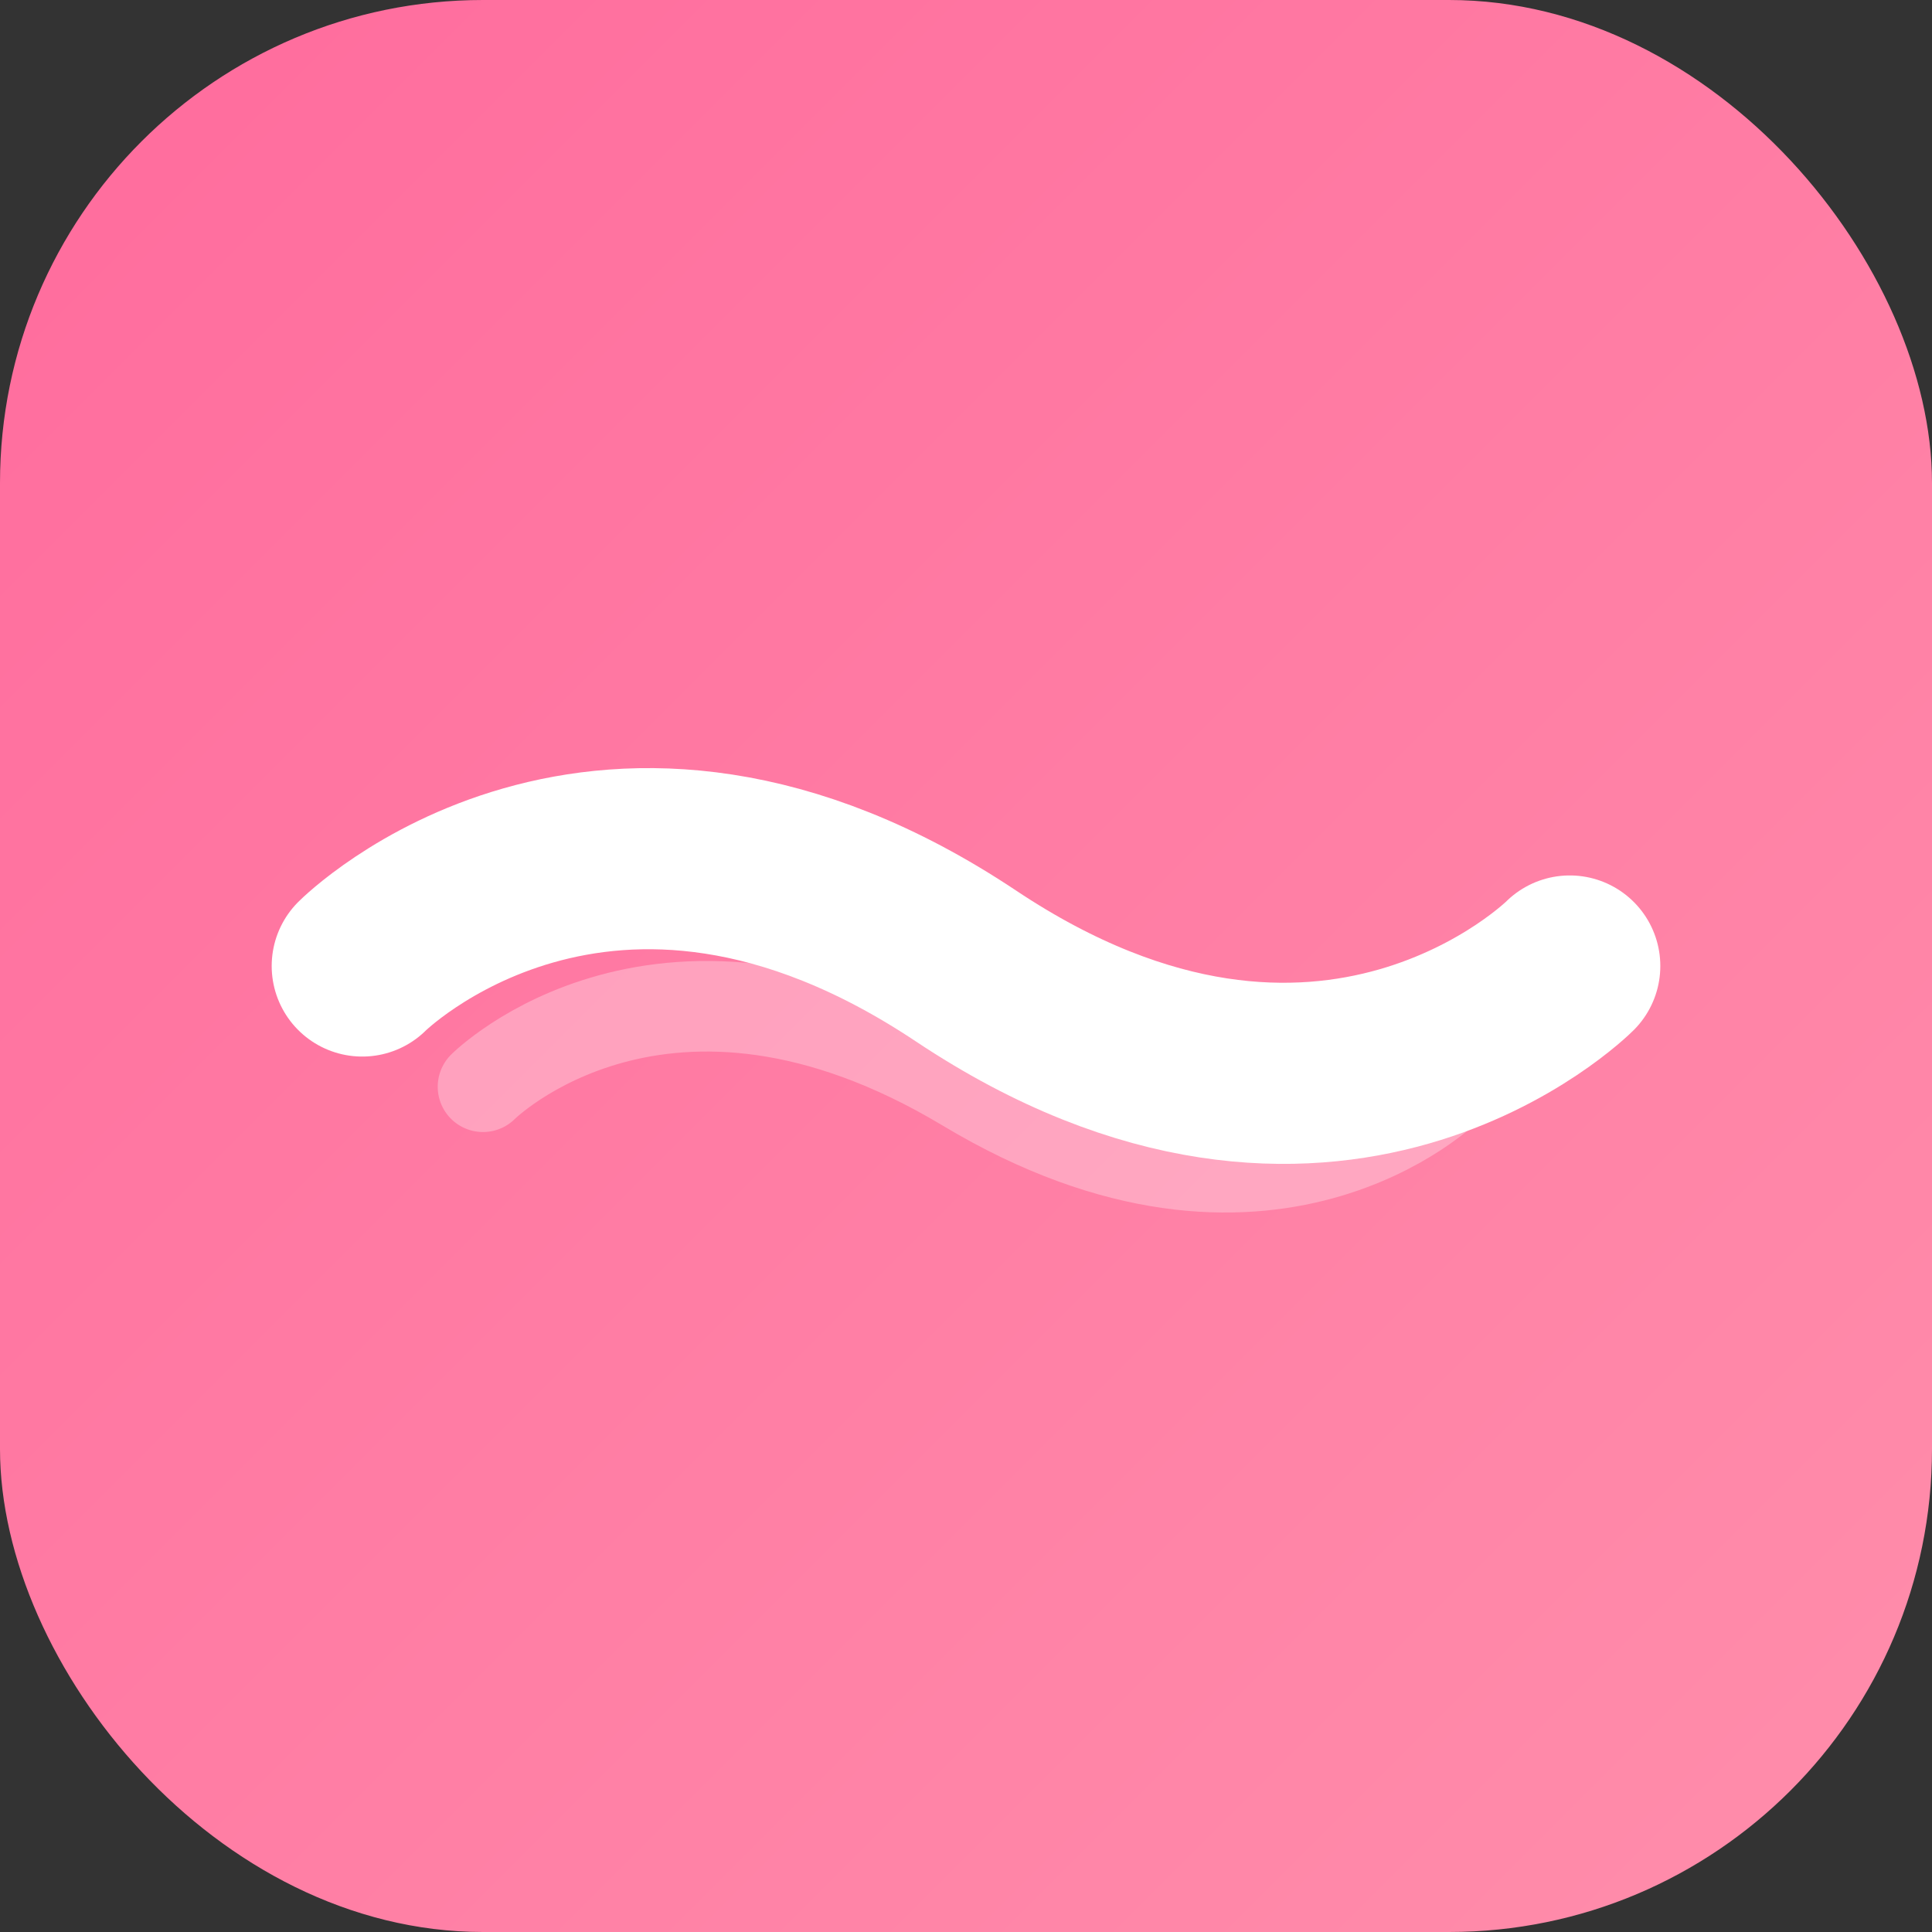 <svg width="32" height="32" viewBox="0 0 32 32" fill="none" xmlns="http://www.w3.org/2000/svg">
  <rect x="0" y="0" width="32" height="32" fill="#333333" stroke="none"/>
  <!-- Background with gradient -->
  <defs>
    <linearGradient id="bgGradient" x1="0%" y1="0%" x2="100%" y2="100%">
      <stop offset="0%" style="stop-color:#FF6B9D;stop-opacity:1" />
      <stop offset="100%" style="stop-color:#FF8EAB;stop-opacity:1" />
    </linearGradient>
  </defs>
  
  <!-- Rounded background -->
  <rect width="32" height="32" rx="8" fill="url(#bgGradient)"/>
  
  <!-- Wave path -->
  <path 
    d="M6 16C6 16 10 12 16 16C22 20 26 16 26 16" 
    stroke="white" 
    stroke-width="3" 
    stroke-linecap="round" 
    stroke-linejoin="round"
    fill="none"
  />
  
  <!-- Additional wave accent -->
  <path 
    d="M8 18C8 18 11 15 16 18C21 21 24 18 24 18" 
    stroke="rgba(255,255,255,0.3)" 
    stroke-width="1.5" 
    stroke-linecap="round" 
    stroke-linejoin="round"
    fill="none"
  />
</svg>
